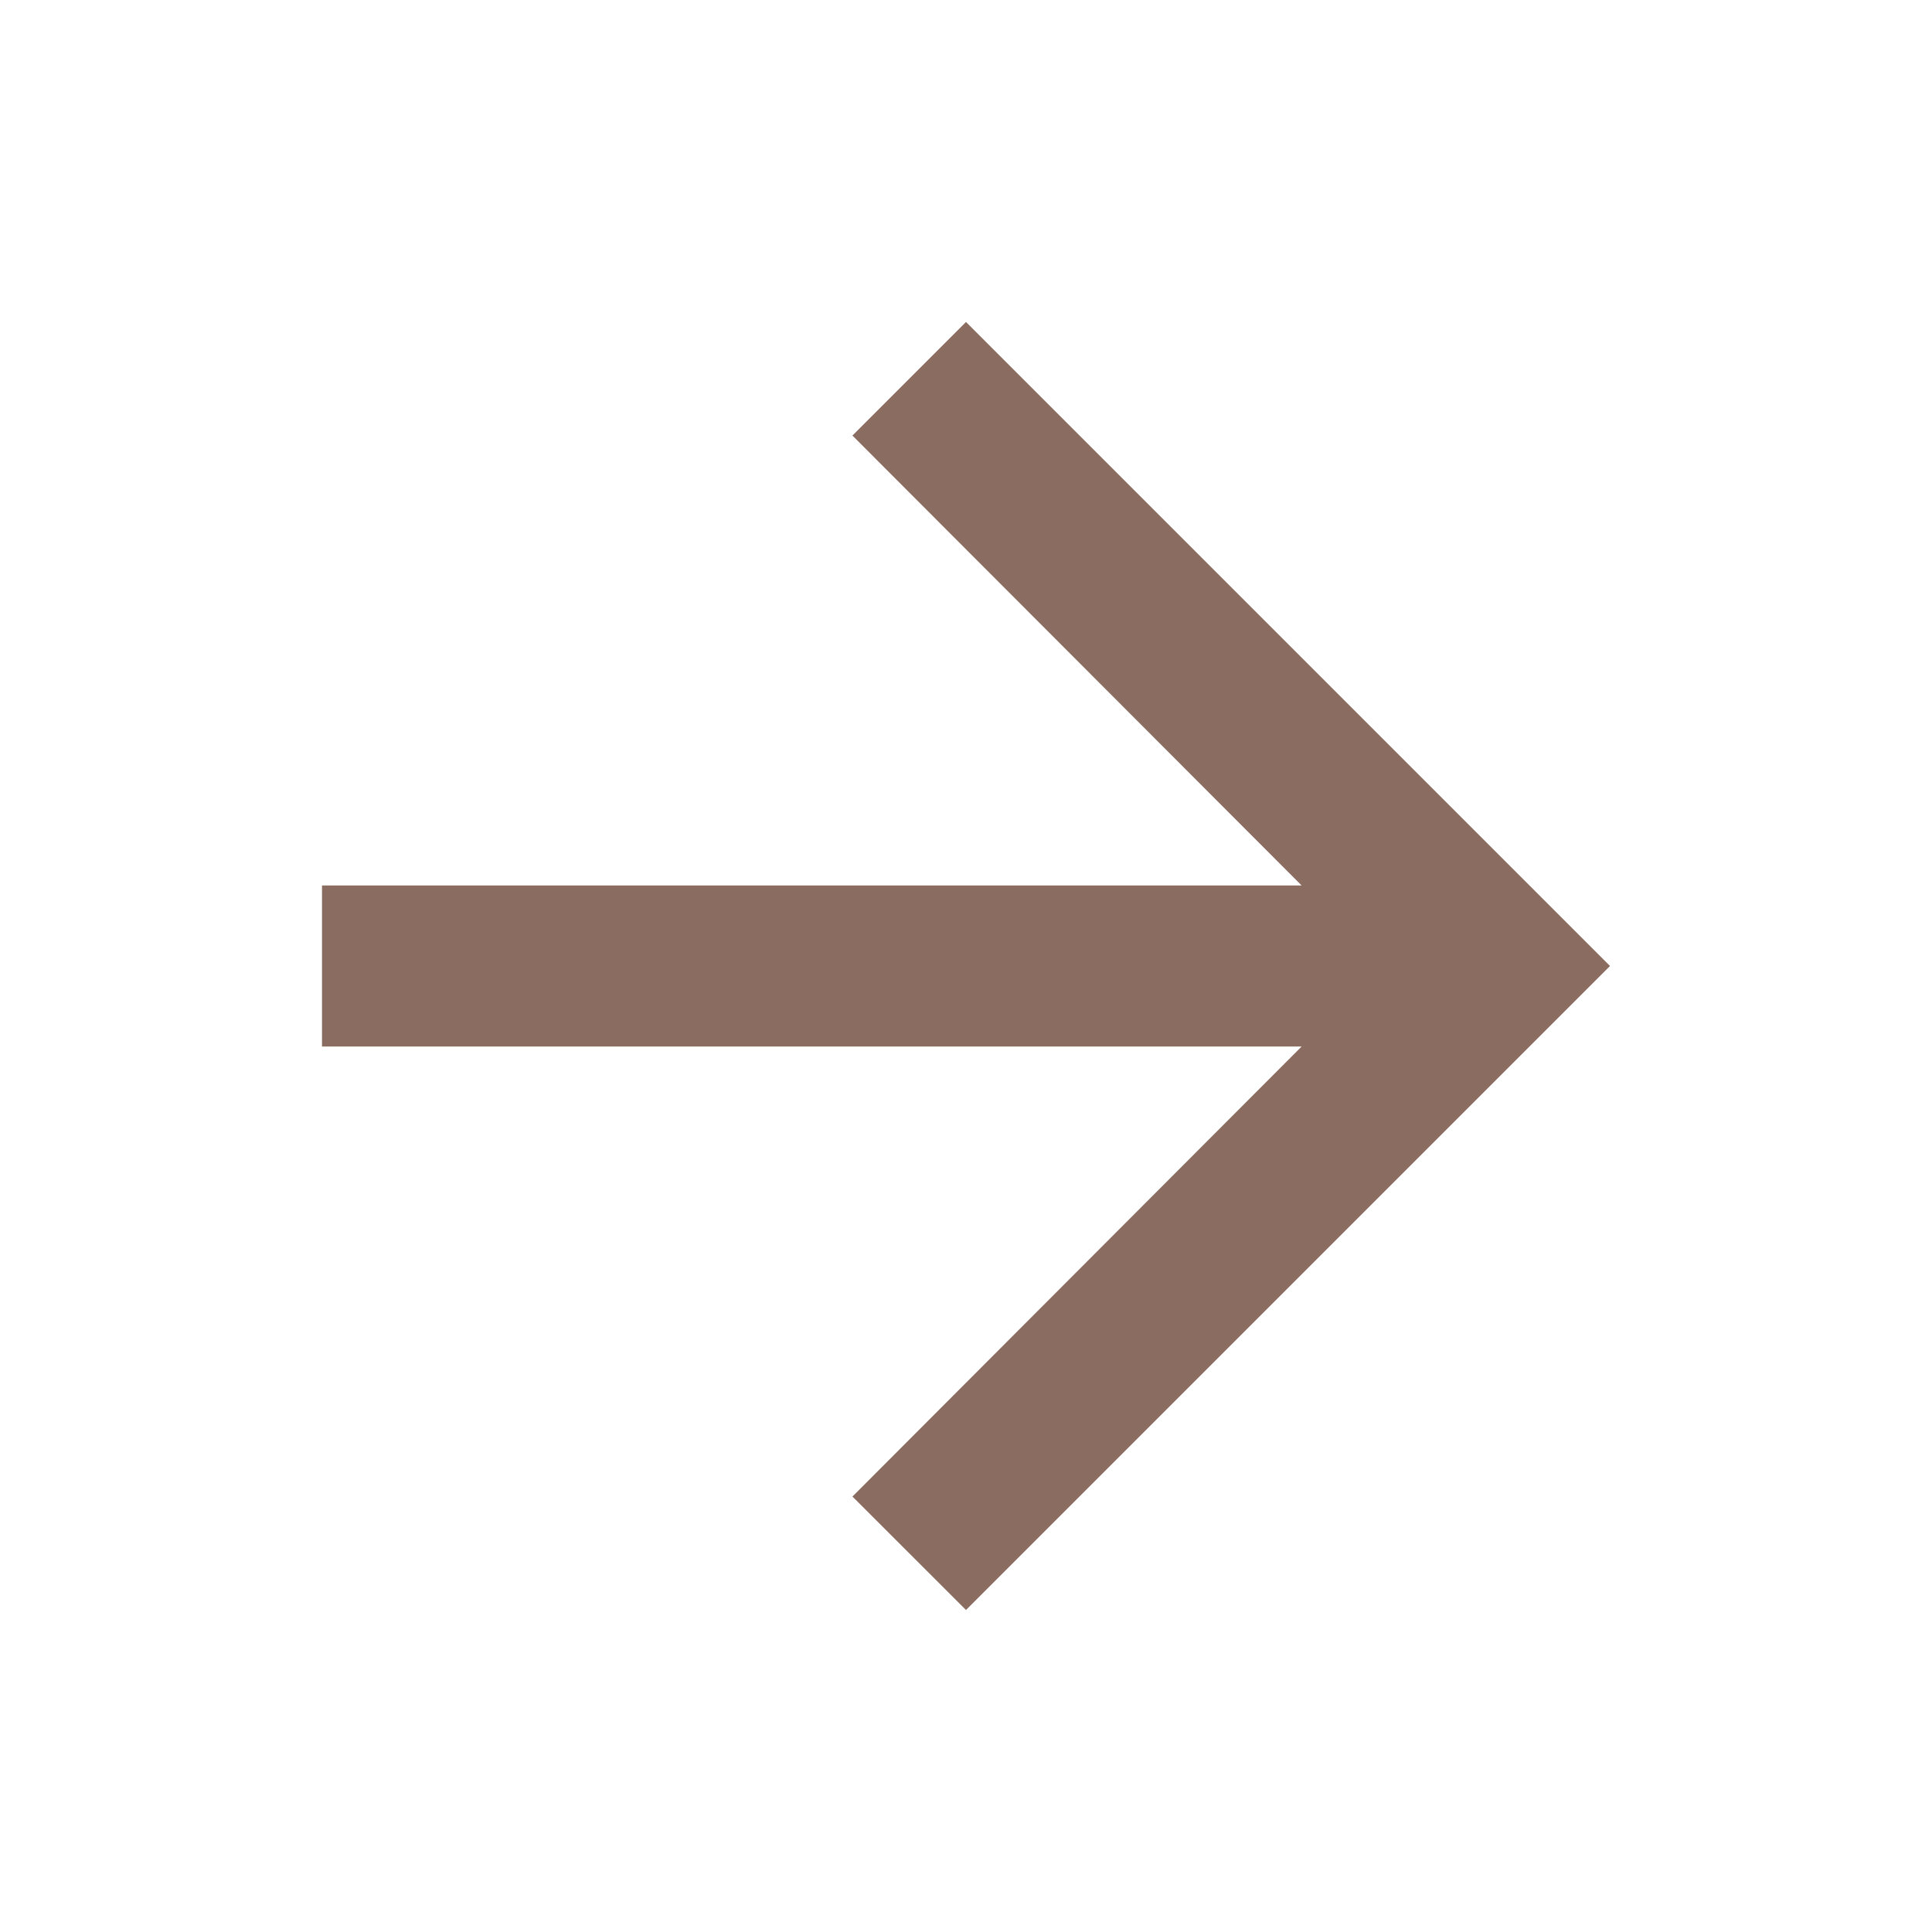 <svg width="18" height="18" viewBox="0 0 18 18" fill="none" xmlns="http://www.w3.org/2000/svg">
<g id="arrow_forward">
<path id="Vector" d="M9 3L7.942 4.058L12.127 8.25H3V9.75H12.127L7.942 13.943L9 15L15 9L9 3Z" fill="#8B6C60"/>
</g>
</svg>

